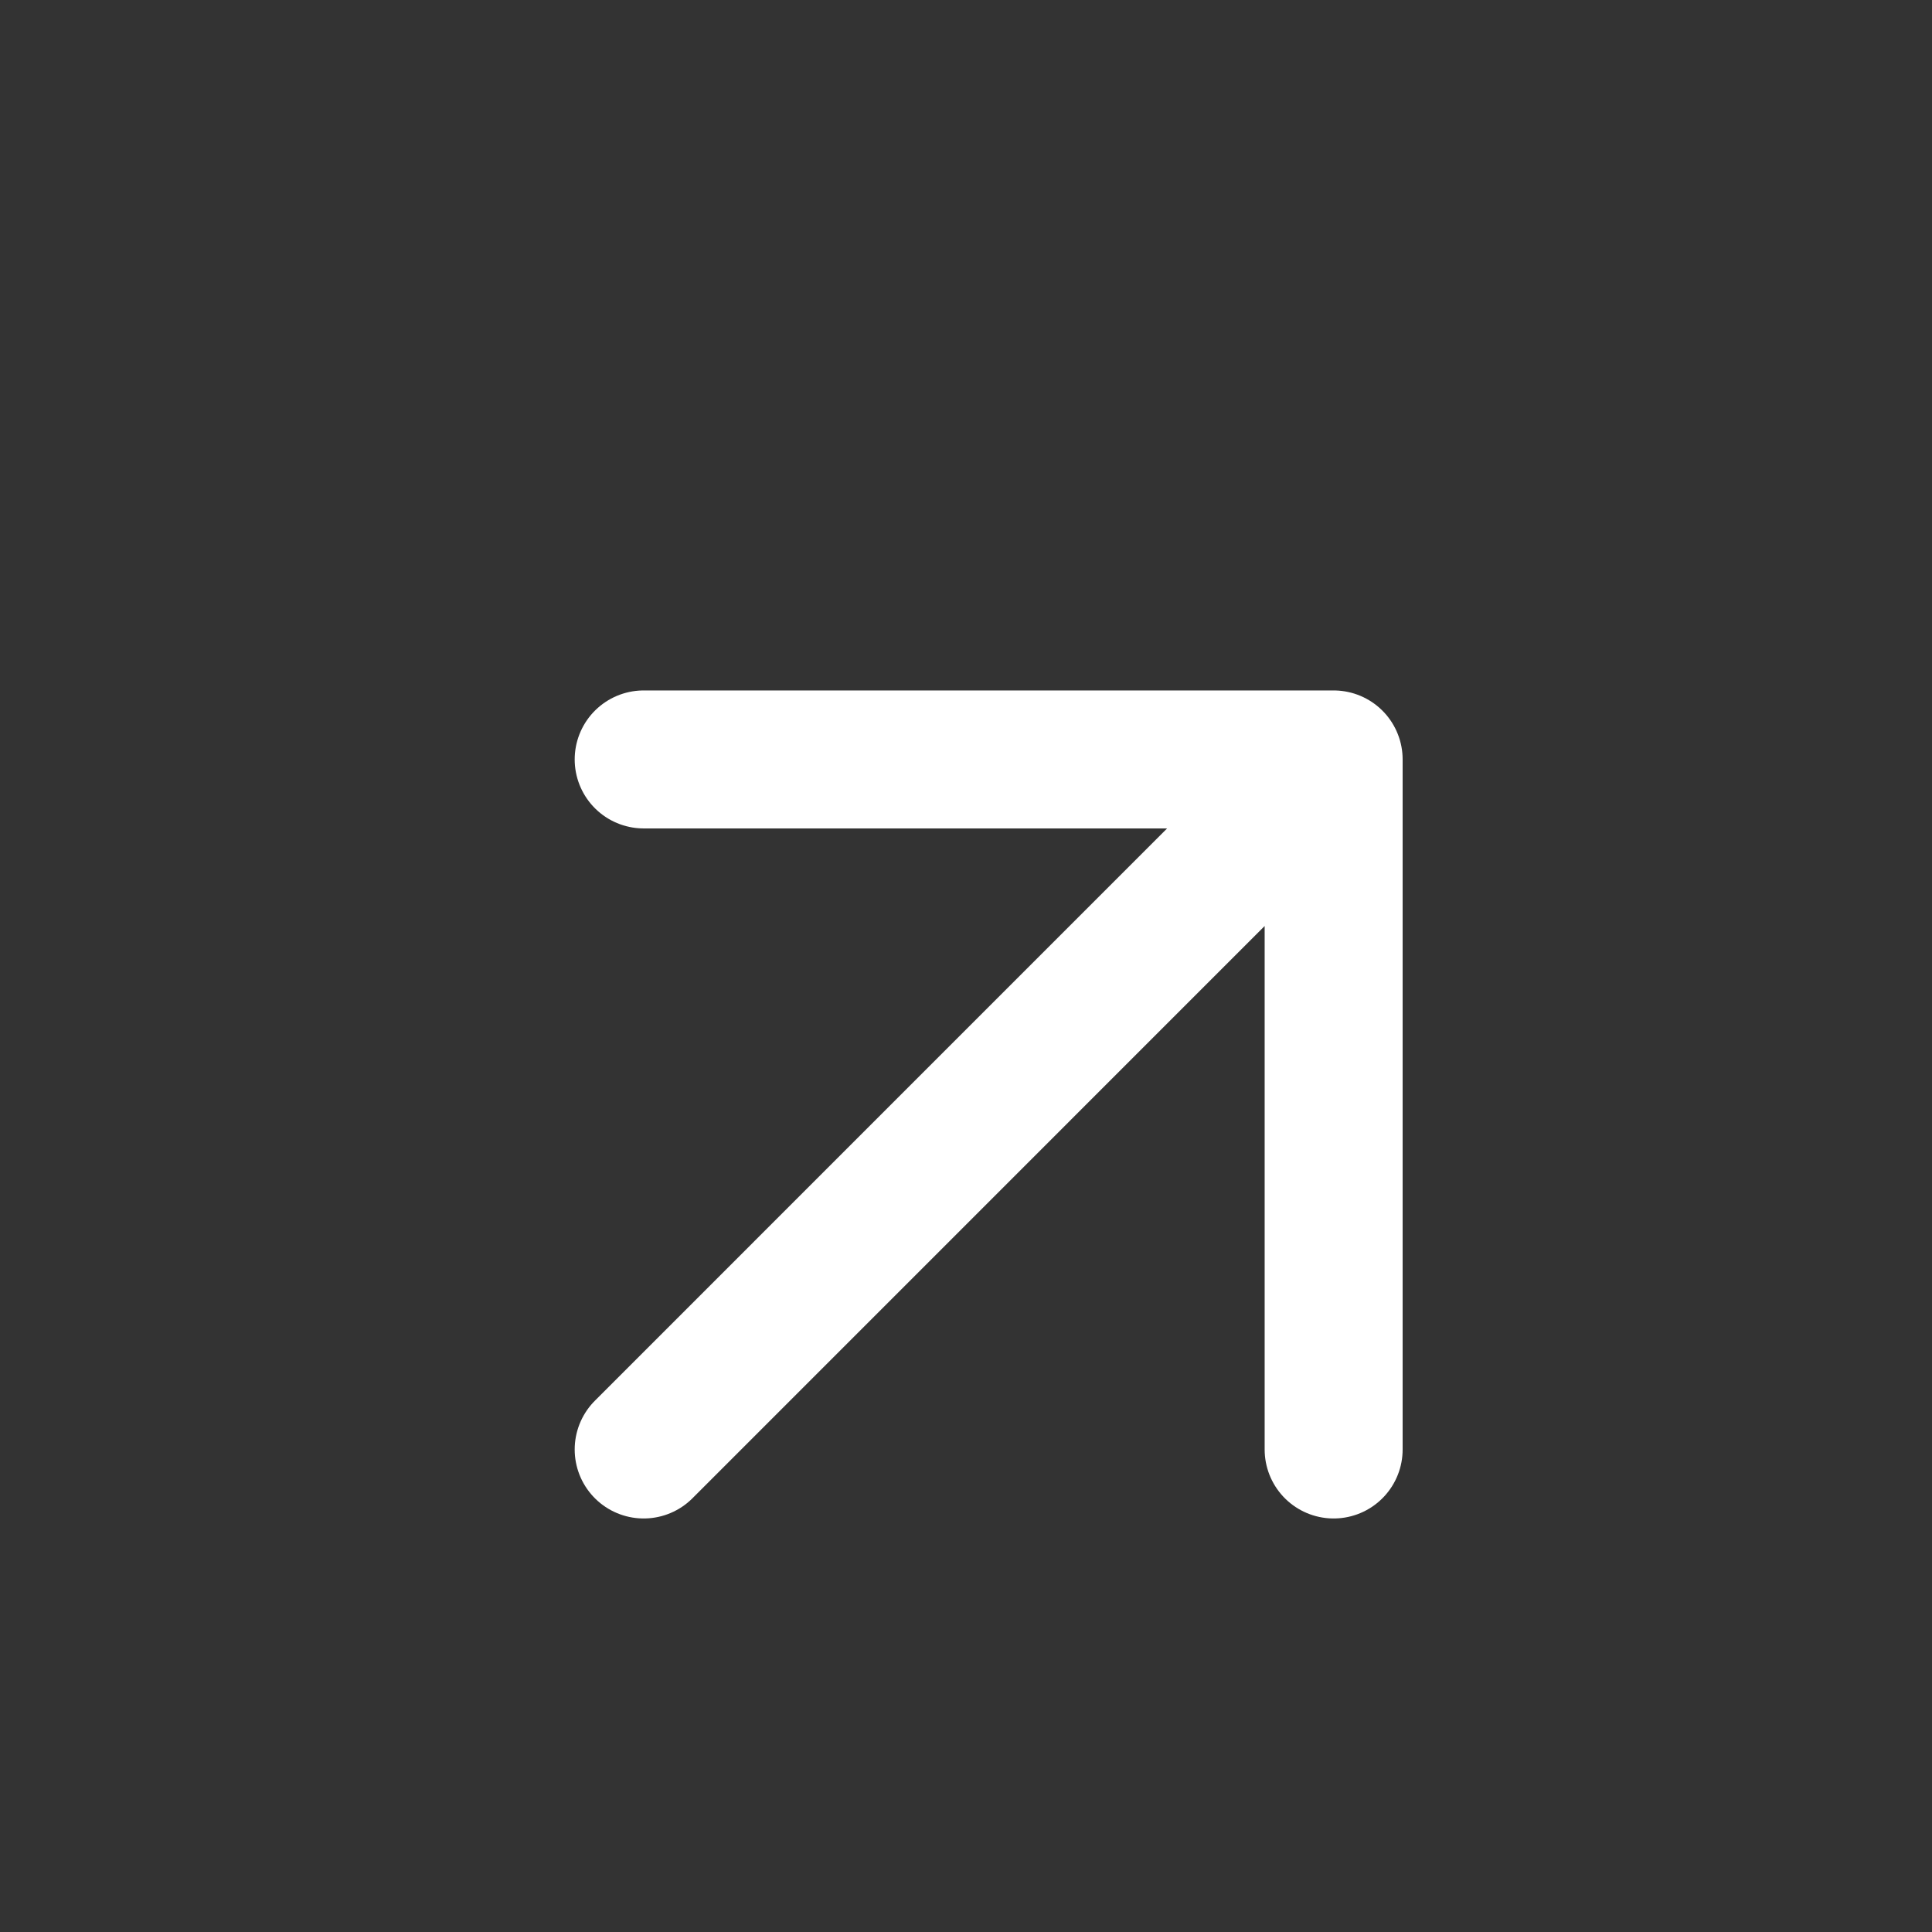 <svg width="24" height="24" viewBox="0 0 24 24" fill="none" xmlns="http://www.w3.org/2000/svg">
<rect x="0" y="0" width="24" height="24" fill="#333333" stroke="none"/>
<path d="M7.996 18.006L16.567 9.434M16.567 9.434H7.996M16.567 9.434V18.006" stroke="white" stroke-width="1.714" stroke-linecap="round" stroke-linejoin="round"/>
</svg>
